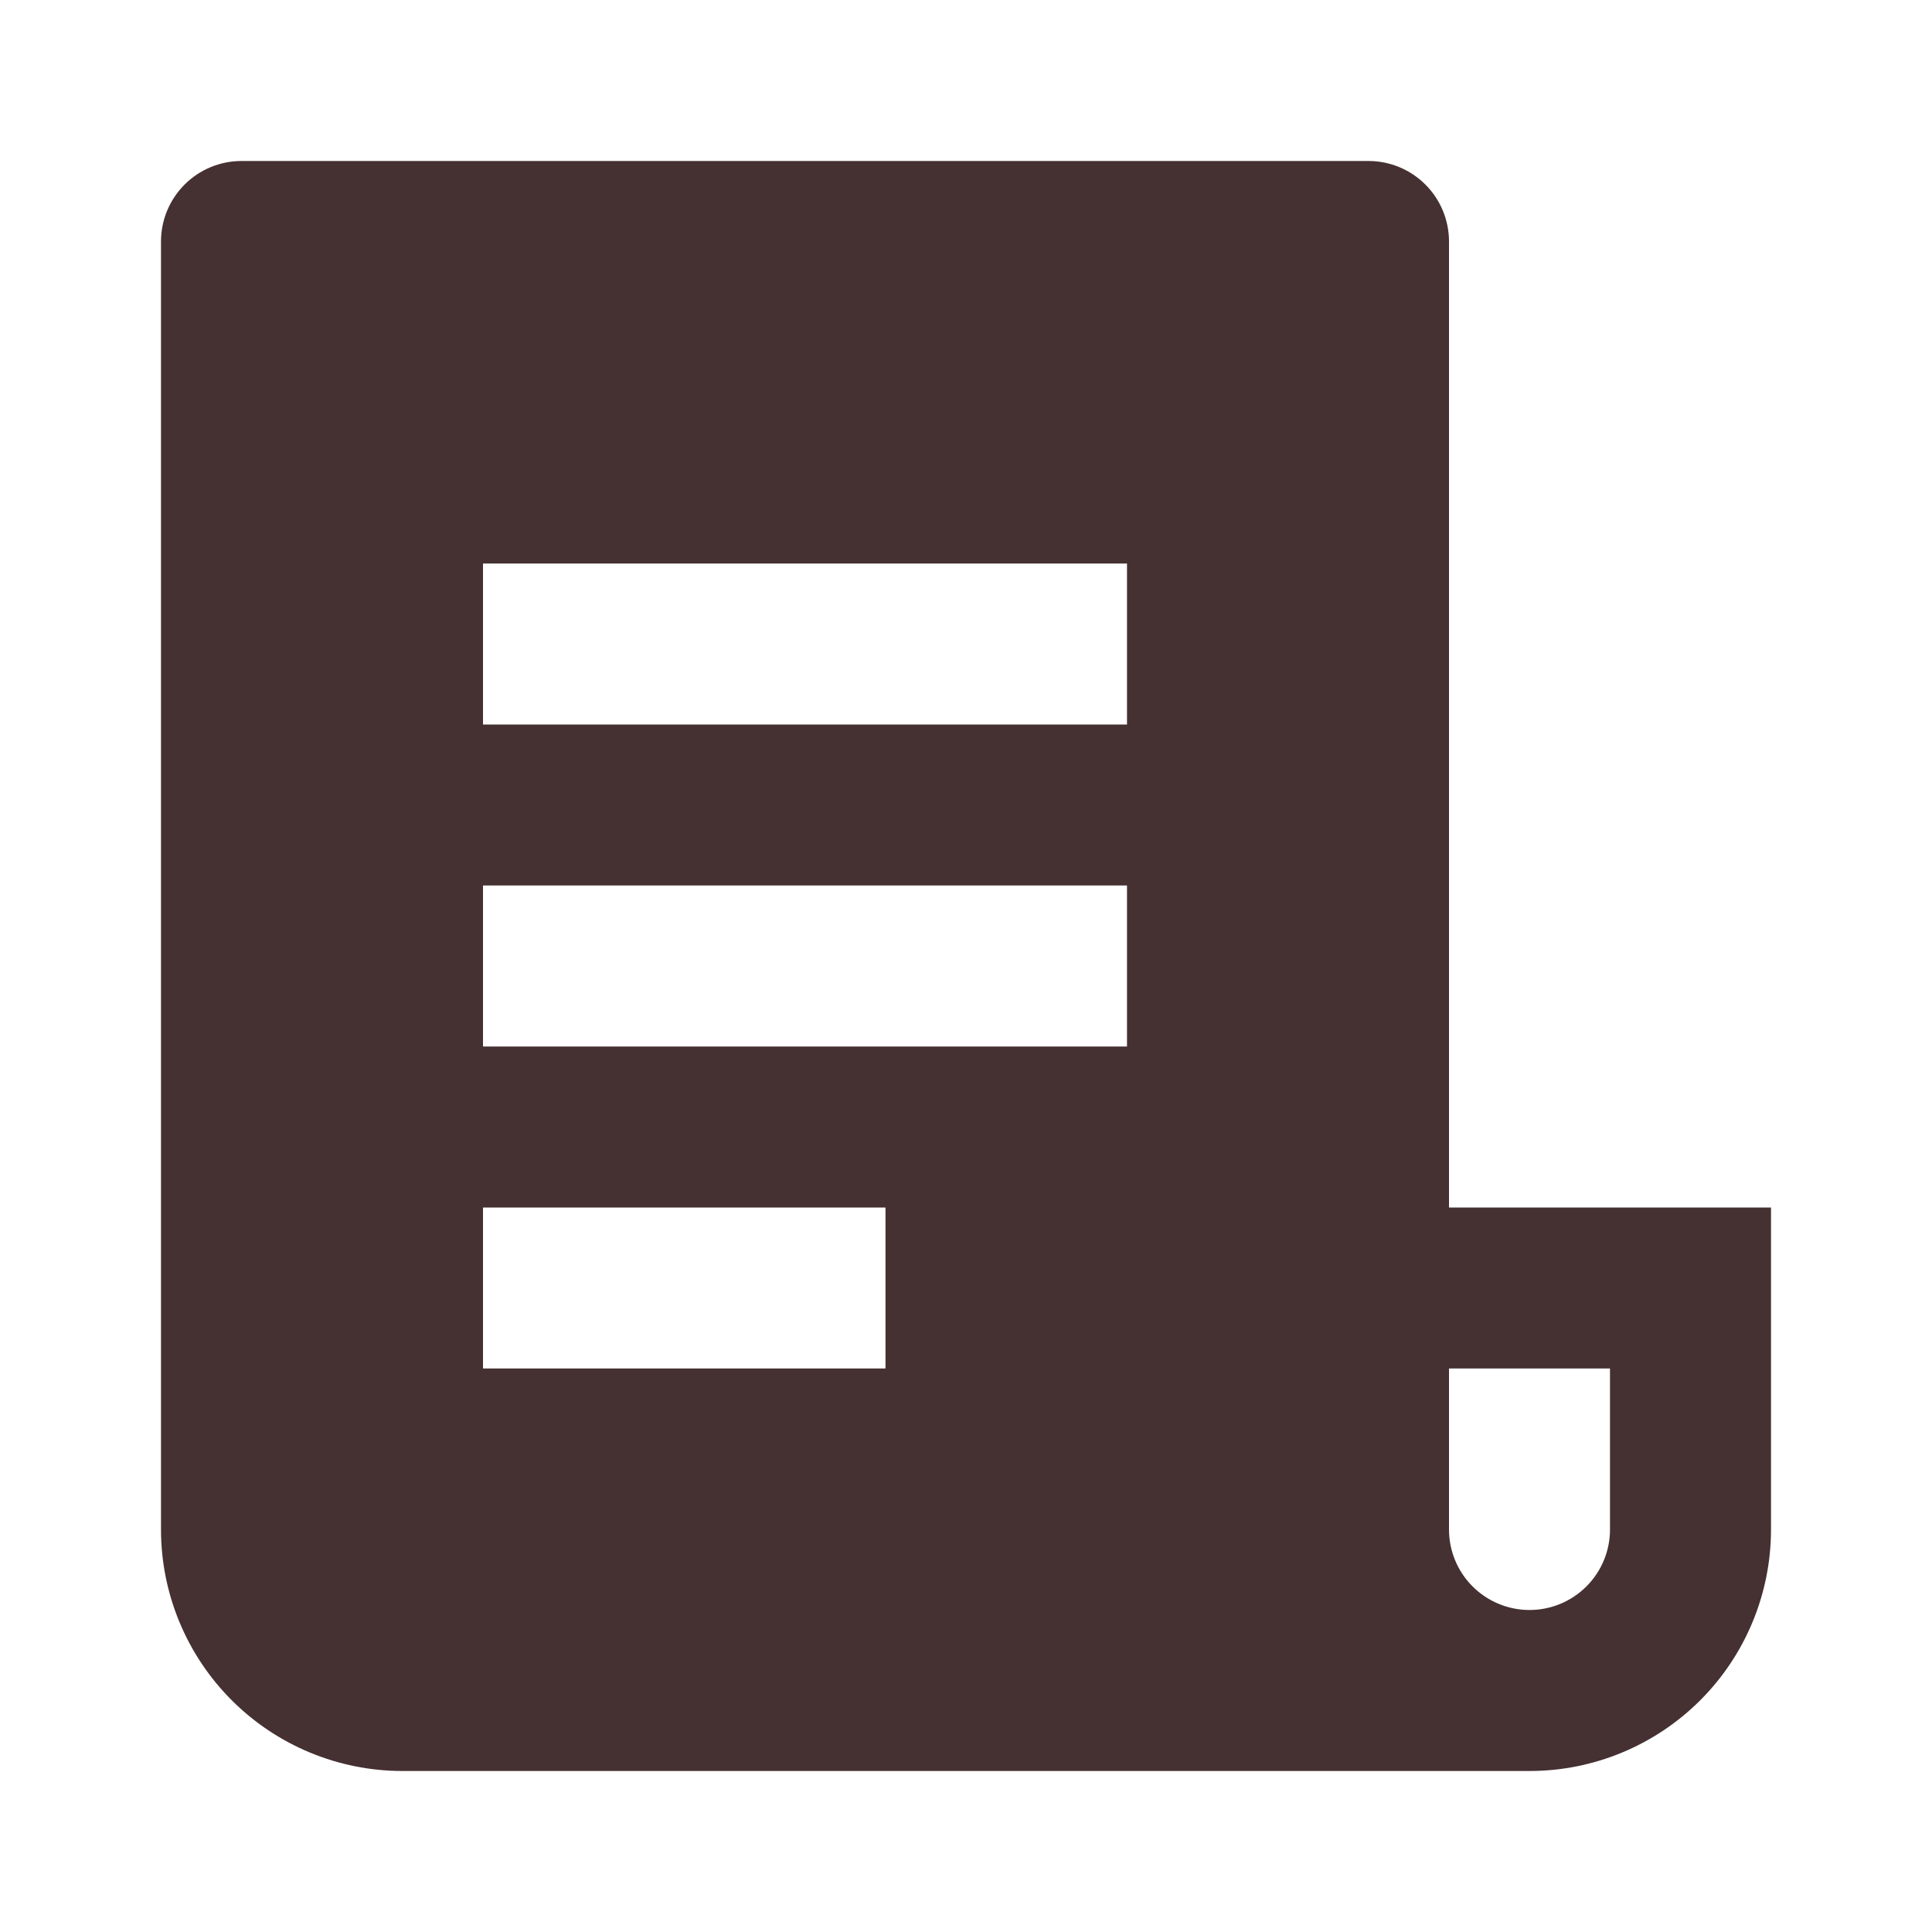 <?xml version="1.0" encoding="UTF-8"?> <svg xmlns="http://www.w3.org/2000/svg" width="39" height="39" viewBox="0 0 39 39" fill="none"><path d="M30.875 35.75H8.125C6.832 35.75 5.592 35.236 4.678 34.322C3.764 33.408 3.25 32.168 3.25 30.875V4.875C3.25 4.444 3.421 4.031 3.726 3.726C4.031 3.421 4.444 3.25 4.875 3.25H27.625C28.056 3.25 28.469 3.421 28.774 3.726C29.079 4.031 29.25 4.444 29.25 4.875V24.375H35.75V30.875C35.75 32.168 35.236 33.408 34.322 34.322C33.408 35.236 32.168 35.75 30.875 35.75ZM29.25 27.625V30.875C29.25 31.306 29.421 31.719 29.726 32.024C30.031 32.329 30.444 32.5 30.875 32.5C31.306 32.5 31.719 32.329 32.024 32.024C32.329 31.719 32.5 31.306 32.5 30.875V27.625H29.25ZM9.75 11.375V14.625H22.75V11.375H9.75ZM9.75 17.875V21.125H22.75V17.875H9.75ZM9.75 24.375V27.625H17.875V24.375H9.75Z" fill="#453032"></path></svg> 